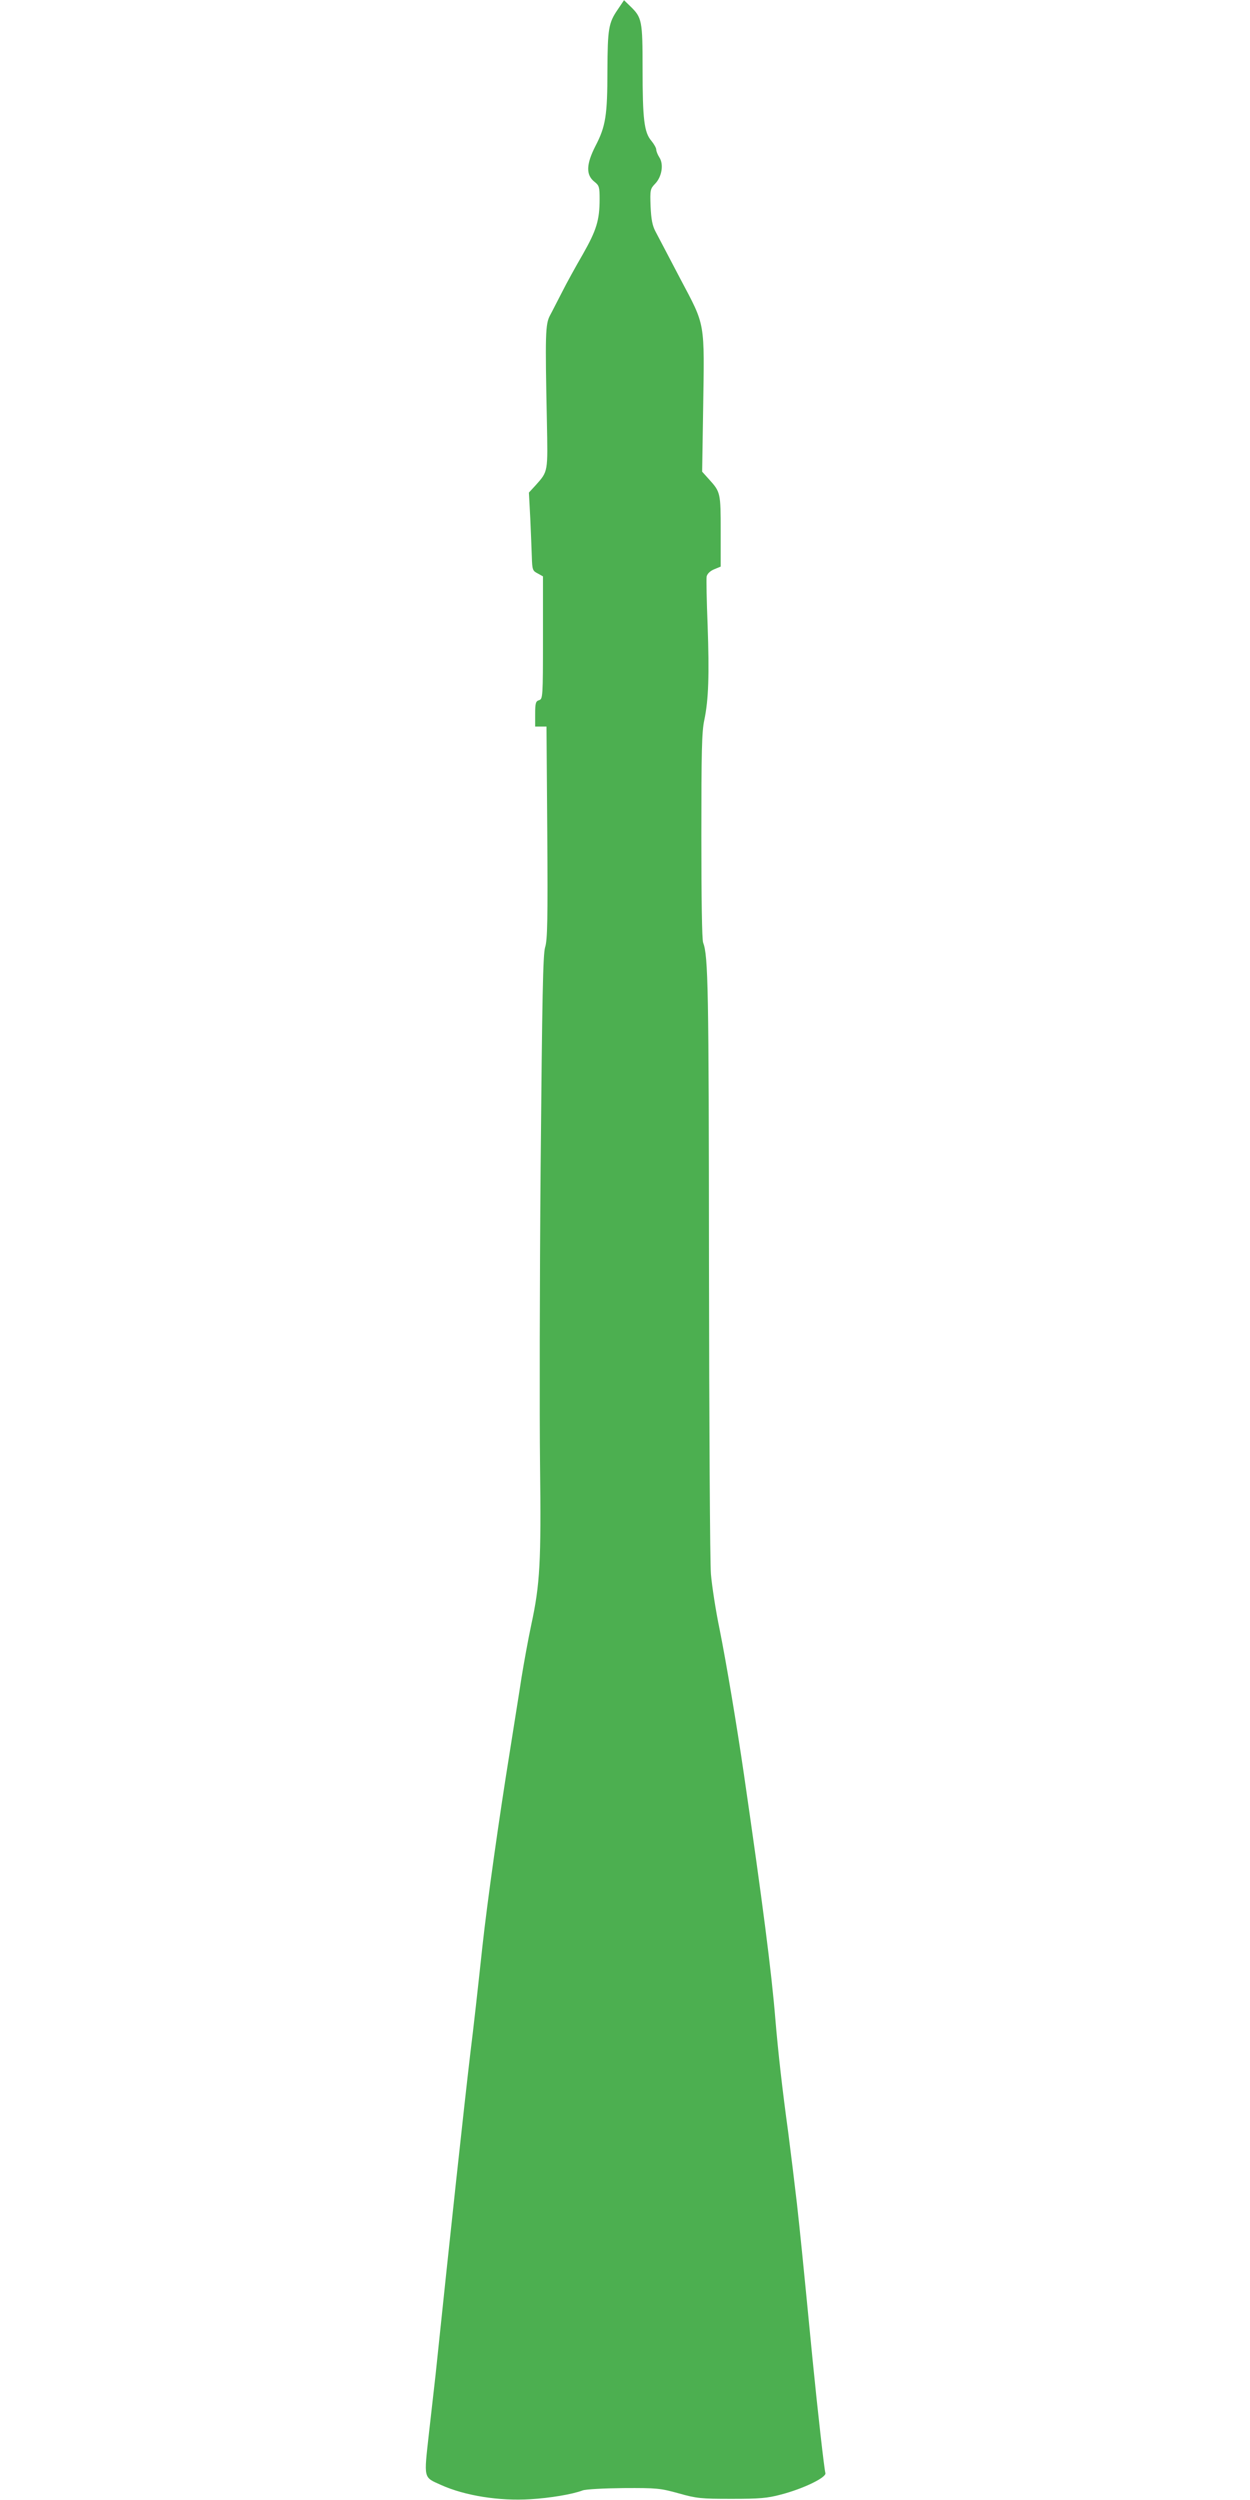 <?xml version="1.0" standalone="no"?>
<!DOCTYPE svg PUBLIC "-//W3C//DTD SVG 20010904//EN"
 "http://www.w3.org/TR/2001/REC-SVG-20010904/DTD/svg10.dtd">
<svg version="1.0" xmlns="http://www.w3.org/2000/svg"
 width="640pt" height="1280pt" viewBox="0 0 640 1280"
 preserveAspectRatio="xMidYMid meet">
<g transform="translate(0,1280) scale(0.1,-0.1)"
fill="#4caf50" stroke="none">
<path d="M3162 12750 c-46 -67 -51 -98 -52 -310 0 -231 -9 -287 -61 -387 -48
-94 -50 -149 -5 -184 24 -19 26 -27 26 -89 0 -107 -16 -159 -86 -282 -36 -62
-84 -149 -106 -193 -23 -44 -50 -98 -62 -120 -24 -45 -25 -97 -16 -540 5 -264
7 -257 -57 -329 l-35 -38 7 -132 c3 -72 7 -162 8 -199 2 -64 4 -70 30 -83 l27
-15 0 -314 c0 -305 -1 -314 -20 -320 -17 -5 -20 -15 -20 -71 l0 -64 29 0 29 0
4 -542 c3 -446 1 -551 -11 -588 -11 -37 -15 -244 -23 -1125 -5 -594 -6 -1280
-3 -1525 6 -497 0 -611 -45 -819 -16 -75 -38 -197 -50 -271 -11 -74 -39 -245
-60 -380 -54 -334 -115 -766 -140 -995 -23 -214 -46 -421 -61 -540 -33 -278
-106 -954 -179 -1655 -6 -52 -21 -187 -34 -300 -26 -235 -29 -222 62 -263 122
-55 297 -83 458 -73 100 6 214 25 267 45 15 6 109 11 210 12 171 1 188 -1 282
-27 92 -26 114 -28 270 -28 144 0 183 3 254 22 115 30 234 88 227 110 -6 21
-39 312 -66 585 -52 535 -62 634 -80 797 -11 96 -31 258 -44 360 -31 225 -52
414 -66 580 -20 246 -65 594 -161 1255 -36 247 -89 565 -125 745 -20 96 -39
222 -44 280 -5 58 -9 773 -10 1590 -1 1413 -4 1576 -30 1644 -6 16 -9 225 -9
547 0 427 2 533 15 592 22 105 26 233 17 487 -5 124 -7 235 -5 248 3 14 17 28
38 37 l34 14 0 181 c0 196 -1 201 -59 265 l-36 40 5 315 c7 460 13 427 -116
671 -59 112 -116 222 -128 244 -16 30 -22 63 -25 128 -3 85 -2 90 24 117 34
36 44 99 21 134 -9 14 -16 32 -16 40 0 8 -11 28 -25 45 -37 43 -45 111 -45
369 0 247 -3 262 -63 320 l-32 31 -33 -49z"/>
</g>
</svg>
